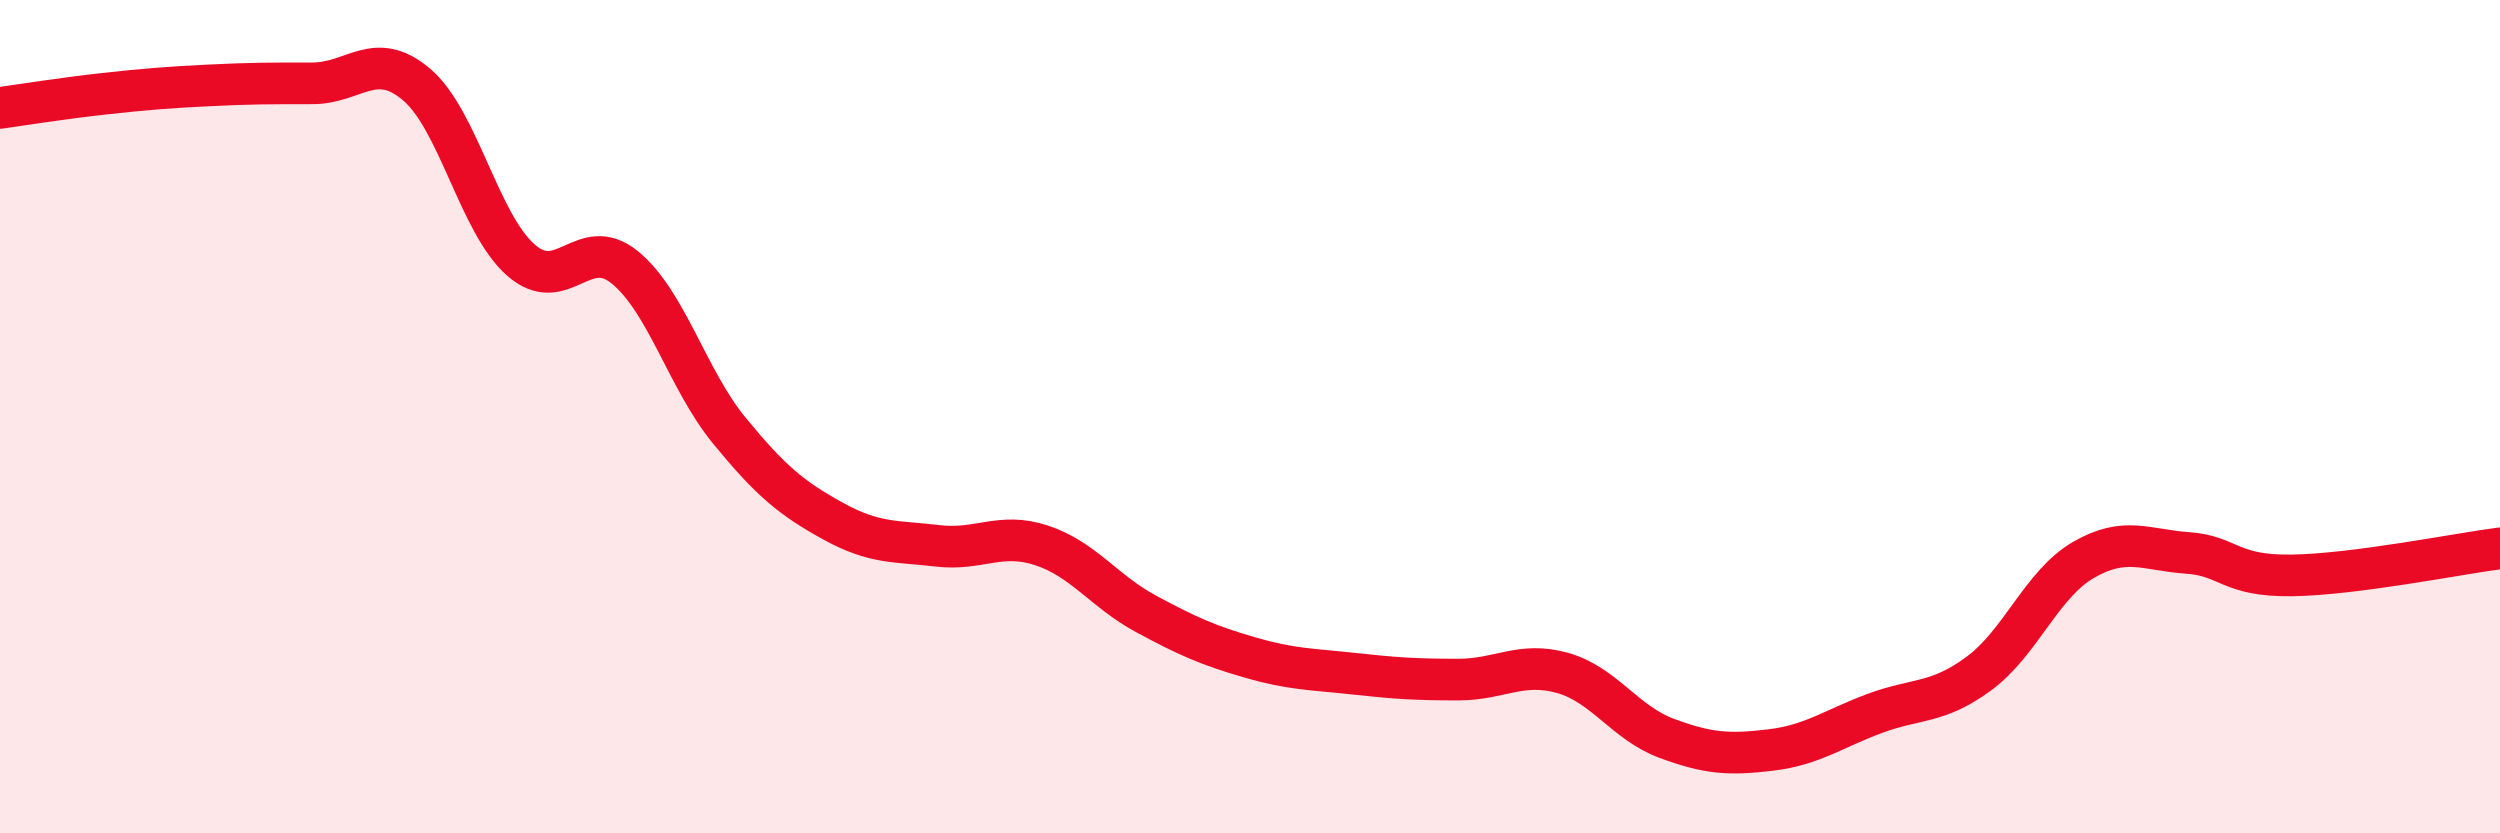 
    <svg width="60" height="20" viewBox="0 0 60 20" xmlns="http://www.w3.org/2000/svg">
      <path
        d="M 0,2.59 C 0.5,2.52 1.5,2.36 2.5,2.25 C 3.5,2.14 4,2.1 5,2.05 C 6,2 6.5,2 7.5,2 C 8.5,2 9,1.18 10,2.03 C 11,2.88 11.5,5.36 12.5,6.24 C 13.5,7.12 14,5.6 15,6.42 C 16,7.24 16.5,9.11 17.5,10.33 C 18.5,11.55 19,11.96 20,12.51 C 21,13.06 21.5,12.98 22.5,13.1 C 23.5,13.22 24,12.76 25,13.09 C 26,13.42 26.5,14.19 27.5,14.73 C 28.5,15.27 29,15.49 30,15.78 C 31,16.07 31.5,16.06 32.5,16.17 C 33.5,16.28 34,16.31 35,16.31 C 36,16.31 36.5,15.87 37.5,16.15 C 38.5,16.43 39,17.35 40,17.72 C 41,18.09 41.5,18.12 42.5,18 C 43.5,17.88 44,17.49 45,17.12 C 46,16.75 46.5,16.9 47.5,16.16 C 48.5,15.42 49,14.02 50,13.44 C 51,12.86 51.5,13.2 52.5,13.27 C 53.5,13.34 53.5,13.83 55,13.81 C 56.5,13.79 59,13.29 60,13.16L60 20L0 20Z"
        fill="#EB0A25"
        opacity="0.1"
        stroke-linecap="round"
        stroke-linejoin="round"
      />
      <path
        d="M 0,2.59 C 0.5,2.52 1.5,2.36 2.5,2.25 C 3.5,2.14 4,2.1 5,2.05 C 6,2 6.5,2 7.5,2 C 8.5,2 9,1.18 10,2.03 C 11,2.88 11.5,5.36 12.5,6.24 C 13.5,7.12 14,5.6 15,6.42 C 16,7.24 16.5,9.11 17.5,10.33 C 18.5,11.55 19,11.96 20,12.51 C 21,13.06 21.5,12.98 22.5,13.1 C 23.5,13.22 24,12.76 25,13.09 C 26,13.42 26.5,14.19 27.5,14.73 C 28.5,15.27 29,15.49 30,15.78 C 31,16.07 31.5,16.06 32.5,16.17 C 33.5,16.28 34,16.31 35,16.31 C 36,16.31 36.5,15.87 37.5,16.15 C 38.5,16.43 39,17.35 40,17.72 C 41,18.09 41.5,18.12 42.5,18 C 43.5,17.88 44,17.49 45,17.12 C 46,16.75 46.5,16.9 47.5,16.16 C 48.5,15.42 49,14.02 50,13.44 C 51,12.86 51.5,13.2 52.5,13.27 C 53.5,13.34 53.5,13.83 55,13.81 C 56.5,13.79 59,13.29 60,13.16"
        stroke="#EB0A25"
        stroke-width="1"
        fill="none"
        stroke-linecap="round"
        stroke-linejoin="round"
      />
    </svg>
  
